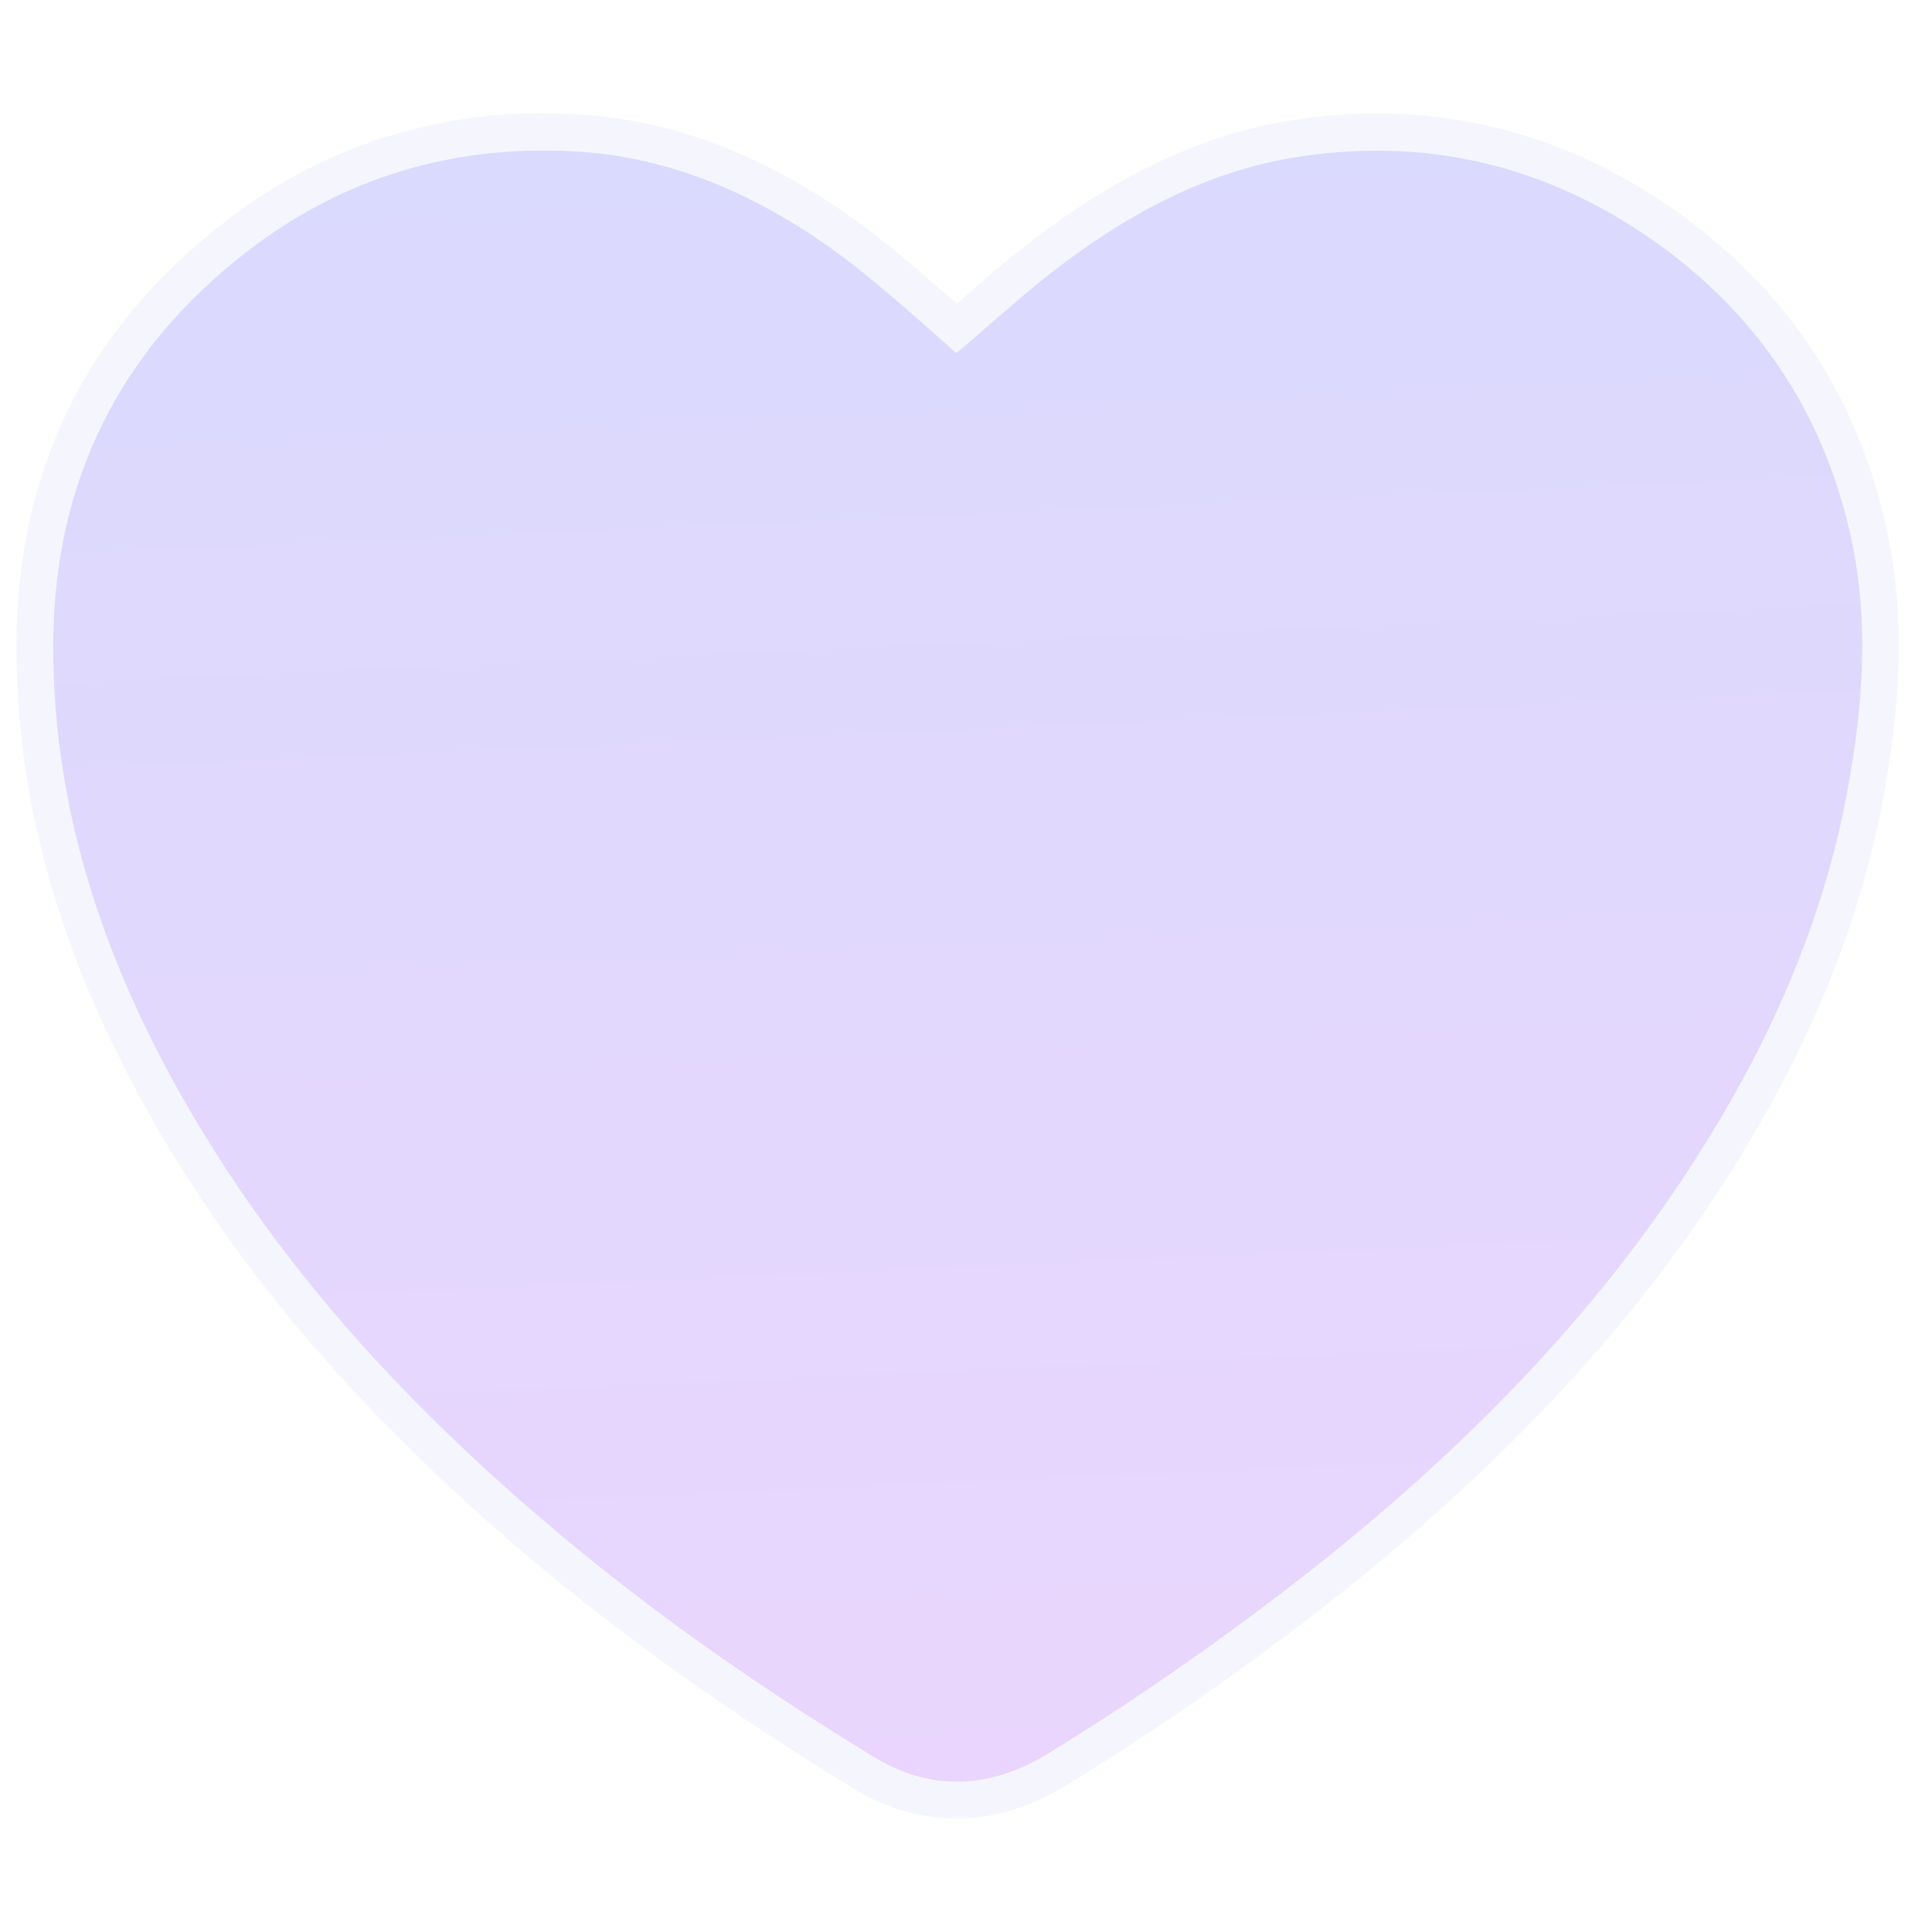<svg width="39" height="39" viewBox="0 0 39 39" fill="none" xmlns="http://www.w3.org/2000/svg">
<g opacity="0.2" clip-path="url(#clip0_313_1782)">
<path d="M19.311 36.712C18.576 36.705 17.856 36.497 17.233 36.104C13.604 33.892 10.59 31.569 8.03 29.001C5.84 26.811 4.133 24.555 2.805 22.113C1.12 19.004 0.318 16.013 0.333 12.947C0.356 9.459 1.773 6.609 4.549 4.472C6.382 3.039 8.653 2.267 10.984 2.29C11.184 2.29 11.392 2.297 11.592 2.304C13.604 2.408 15.518 3.15 17.448 4.575C17.945 4.939 18.717 5.607 19.319 6.134L19.422 6.038C19.86 5.652 20.313 5.258 20.788 4.895C22.606 3.484 24.373 2.675 26.199 2.408C26.726 2.334 27.26 2.29 27.794 2.29C30.028 2.29 32.129 3.002 34.021 4.397C36.166 5.978 37.539 8.108 38.096 10.736C38.422 12.25 38.408 13.897 38.051 15.916C37.576 18.625 36.5 21.238 34.778 23.91C32.871 26.849 30.34 29.565 27.03 32.192C25.286 33.573 23.46 34.849 21.567 36.014C20.825 36.475 20.068 36.712 19.311 36.712Z" fill="#4F5EDE" fill-opacity="0.3"/>
<path d="M37.324 15.79C36.834 18.596 35.691 21.134 34.155 23.509C32.114 26.663 29.501 29.283 26.57 31.614C24.848 32.972 23.052 34.234 21.181 35.384C20.009 36.111 18.799 36.178 17.626 35.458C14.346 33.462 11.281 31.191 8.557 28.467C6.553 26.463 4.816 24.244 3.458 21.75C1.966 19.011 1.053 16.095 1.075 12.955C1.098 9.704 2.419 7.055 5.002 5.066C6.931 3.581 9.136 2.928 11.555 3.054C13.596 3.158 15.385 3.982 17.003 5.177C17.775 5.748 19.281 7.107 19.304 7.129C19.964 6.572 20.58 6.008 21.241 5.489C22.747 4.324 24.388 3.425 26.302 3.151C28.982 2.765 31.416 3.411 33.583 5.006C35.587 6.483 36.856 8.465 37.376 10.899C37.725 12.525 37.613 14.165 37.324 15.79Z" fill="url(#paint0_linear_313_1782)"/>
</g>
<defs>
<linearGradient id="paint0_linear_313_1782" x1="19.46" y1="-2.42" x2="21.312" y2="40.04" gradientUnits="userSpaceOnUse">
<stop stop-color="#3A49F9"/>
<stop offset="1" stop-color="#9C2CF3"/>
</linearGradient>
<clipPath id="clip0_313_1782">
<rect width="38" height="38" fill="white" transform="translate(0.333 0.5)"/>
</clipPath>
</defs>
</svg>
